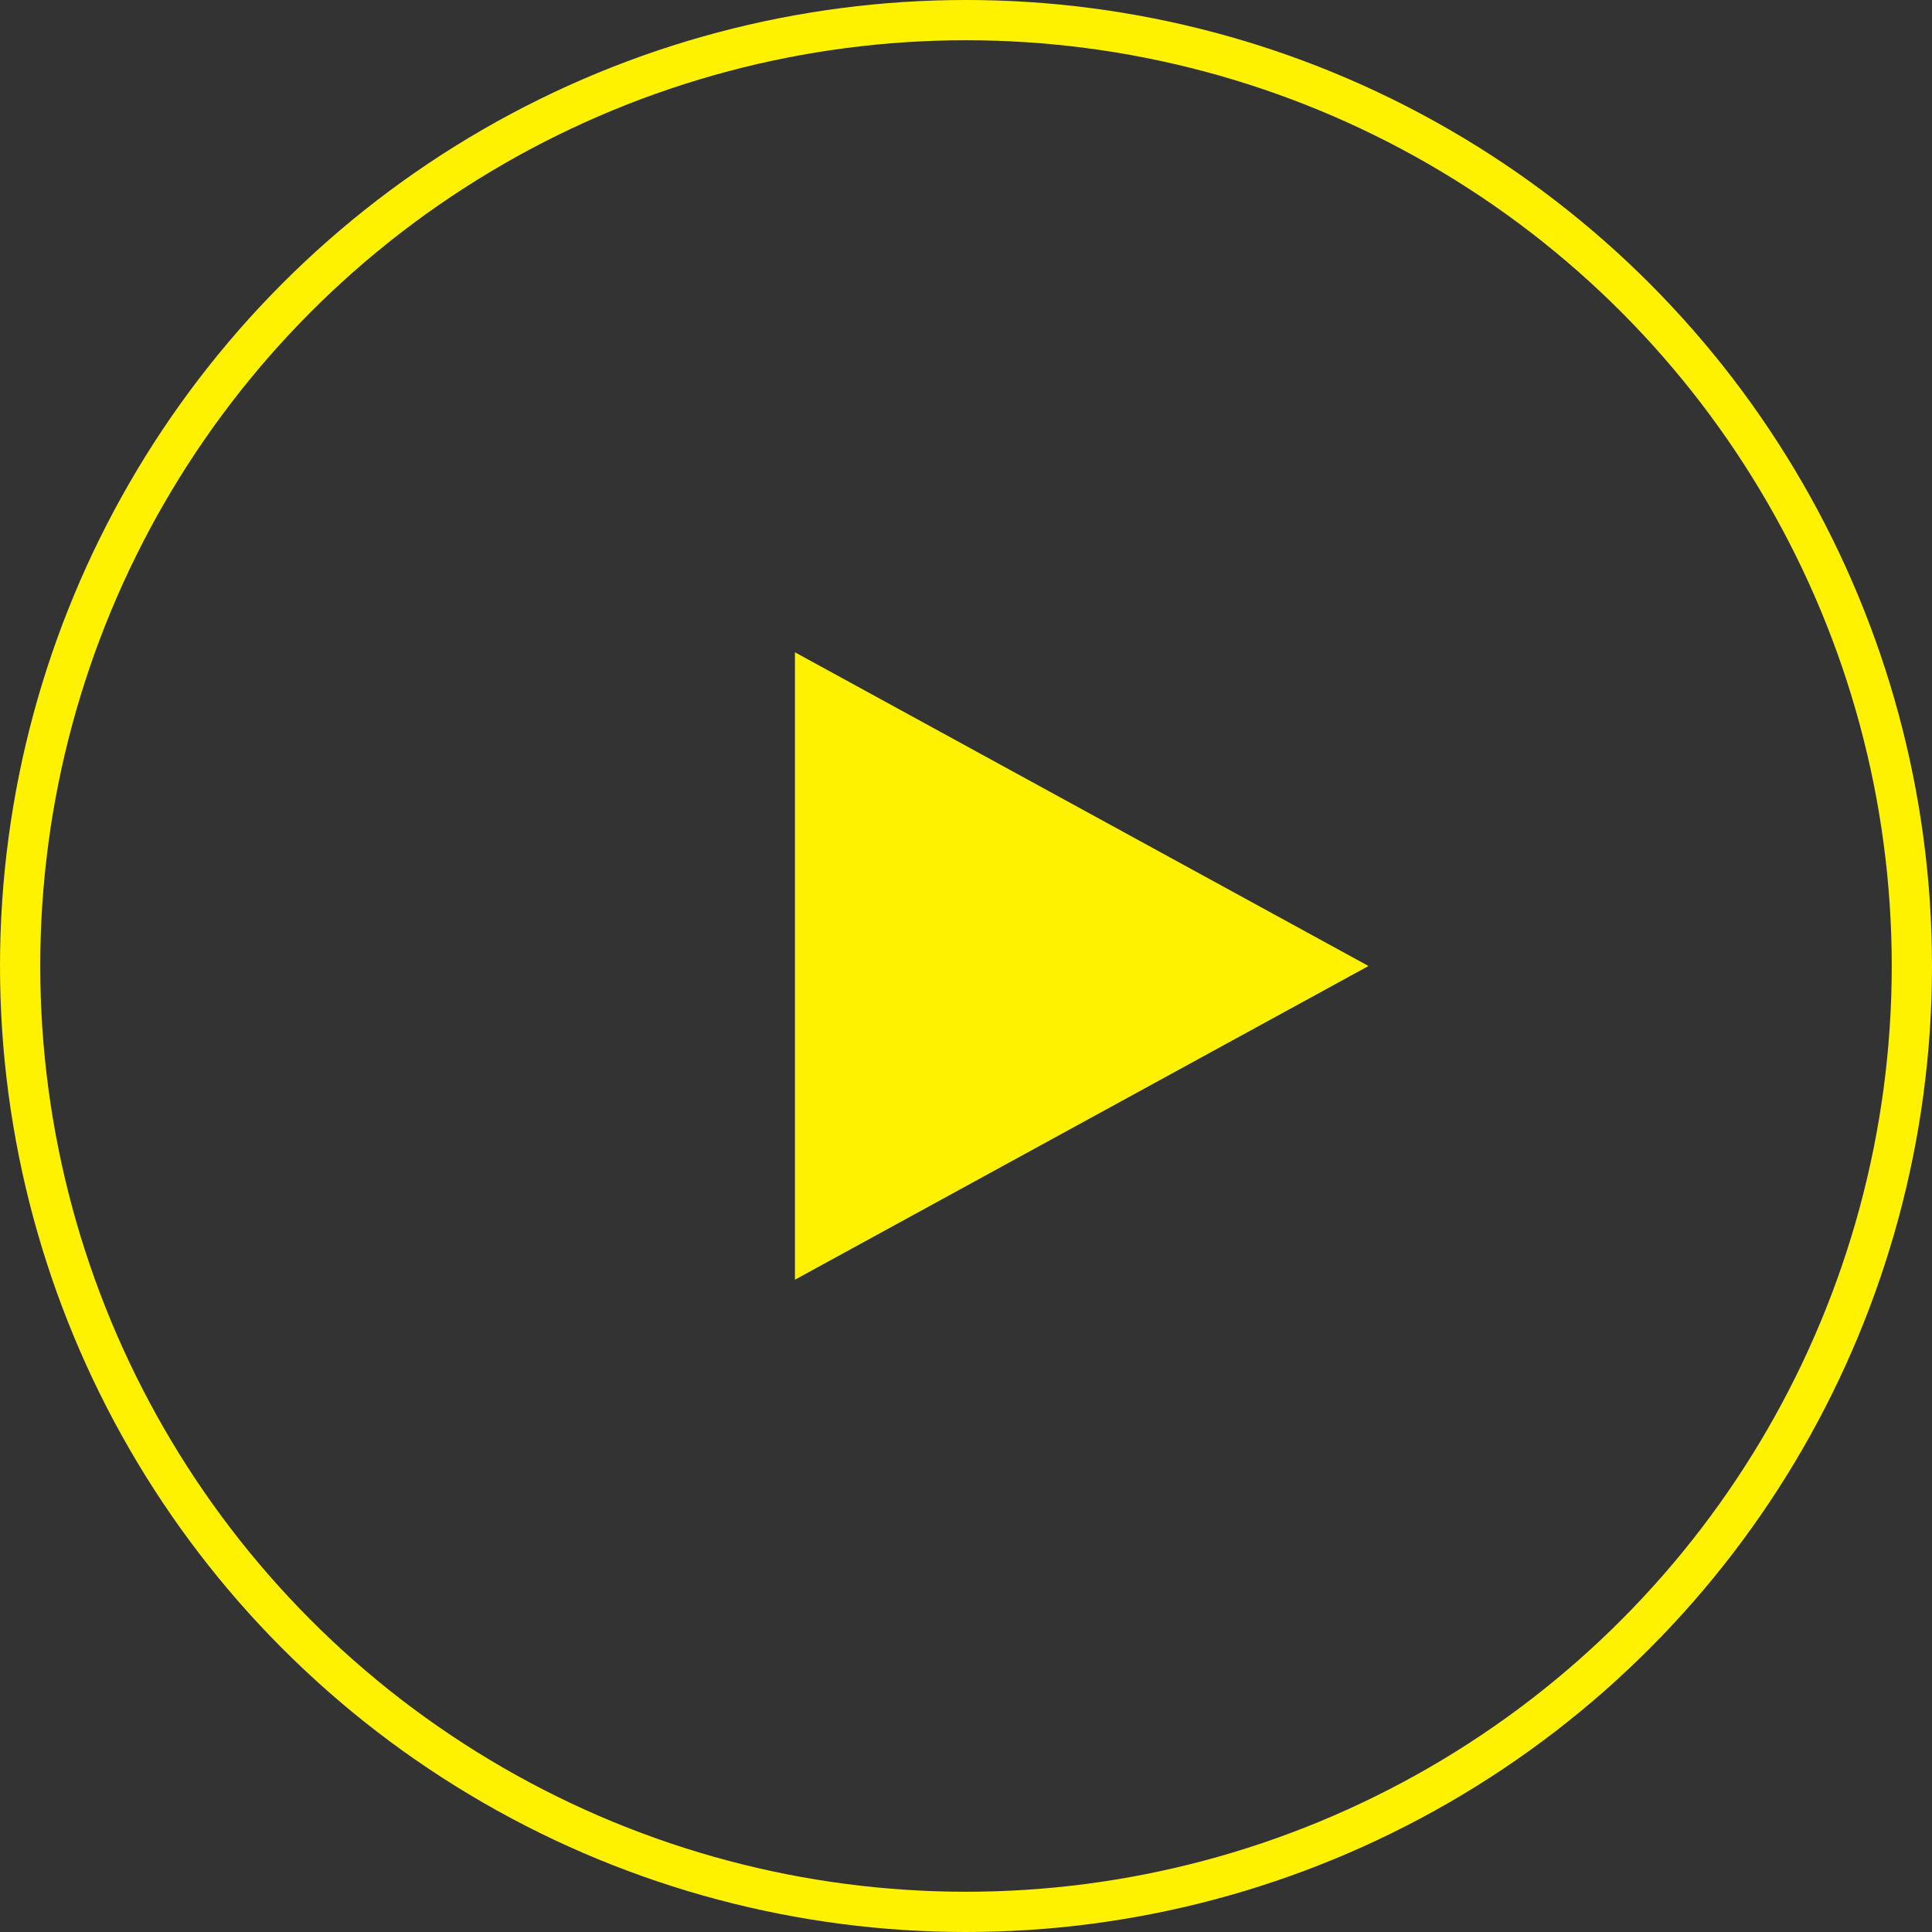 <?xml version="1.0" encoding="UTF-8"?> <svg xmlns="http://www.w3.org/2000/svg" width="48" height="48" viewBox="0 0 48 48" fill="none"><rect x="0" y="0" width="48" height="48" fill="#333333" stroke="none"/> <path d="M34 24L19.75 31.794L19.75 16.206L34 24Z" fill="#FFF200"></path> <circle cx="24" cy="24" r="23.5" stroke="#FFF200"></circle> </svg> 
